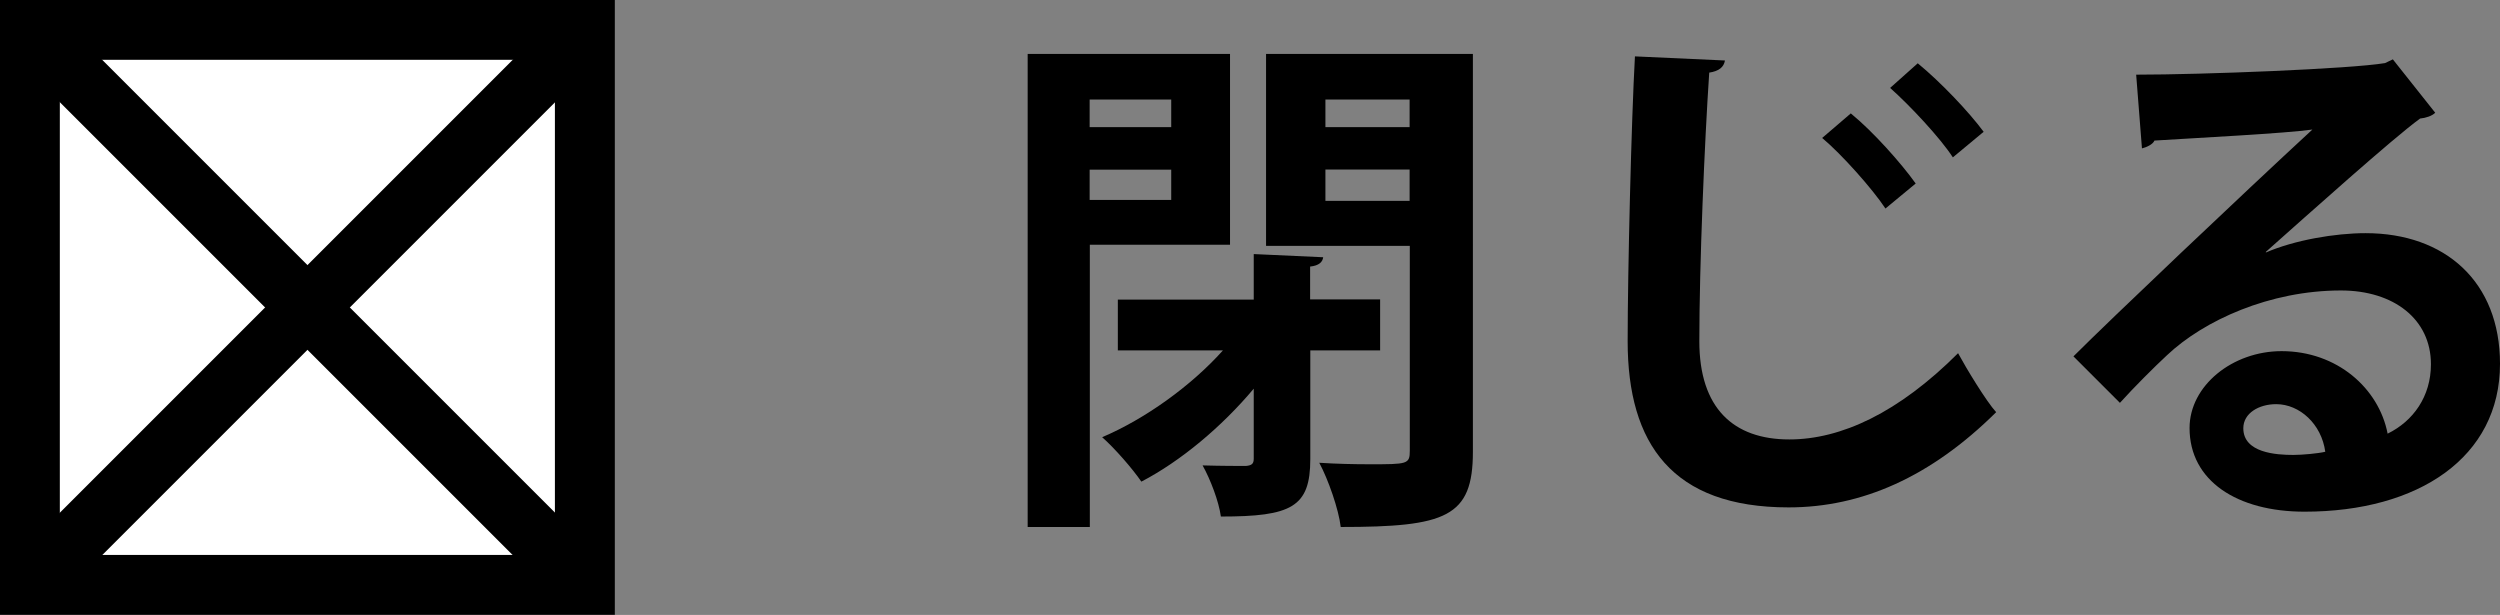 <?xml version="1.0" encoding="UTF-8"?><svg id="_レイヤー_2" xmlns="http://www.w3.org/2000/svg" width="133.92" height="32.94" viewBox="0 0 133.92 32.94"><rect x="0" y="0" width="133.92" height="32.94" fill="#808080" stroke="none"/><g id="_レイヤー_3"><g><g><rect x="1.6" y="1.6" width="29.73" height="29.73" fill="#fff" stroke="#000" stroke-miterlimit="10" stroke-width="3.21"/><line x1="31.34" y1="1.6" x2="1.6" y2="31.34" fill="#fff" stroke="#000" stroke-miterlimit="10" stroke-width="3.21"/><line x1="31.34" y1="31.34" x2="1.6" y2="1.6" fill="#fff" stroke="#000" stroke-miterlimit="10" stroke-width="3.21"/></g><g><path d="M65.88,13.11h-7.5v15.12h-3.33V2.89h10.84V13.11Zm-3.14-7.78h-4.37v1.48h4.37v-1.48Zm-4.37,5.38h4.37v-1.62h-4.37v1.62Zm15.57,8.06h-3.75v5.82c0,2.58-1.01,3.08-4.79,3.08-.11-.81-.56-1.99-.98-2.74,.98,.03,2.02,.03,2.32,.03,.31-.03,.42-.11,.42-.39v-3.75c-1.71,2.04-3.92,3.89-6.02,4.98-.48-.7-1.43-1.79-2.1-2.38,2.3-.98,4.76-2.74,6.47-4.65h-5.63v-2.72h7.28v-2.44l3.72,.17c-.03,.25-.22,.45-.7,.5v1.76h3.75v2.72Zm4.96-15.88V24.2c0,3.5-1.43,4.03-7.08,4.03-.11-.95-.67-2.55-1.15-3.44,.92,.06,1.9,.08,2.69,.08,2.04,0,2.16,0,2.16-.73V13.17h-7.7V2.89h11.09Zm-3.39,2.44h-4.51v1.48h4.51v-1.48Zm-4.51,5.43h4.51v-1.68h-4.51v1.68Z"/><path d="M92.4,3.25c-.06,.34-.31,.56-.84,.64-.25,3.72-.53,10.28-.53,14.39,0,3.58,1.82,5.26,4.82,5.26,2.77,0,5.85-1.43,9.04-4.62,.42,.78,1.51,2.58,2.04,3.16-3.5,3.47-7.2,5.1-11.12,5.1-6.22,0-8.62-3.39-8.62-8.9,0-3.75,.2-11.87,.39-15.26l4.82,.22Zm6.75,2.83c1.2,.98,2.69,2.66,3.47,3.75l-1.62,1.34c-.7-1.06-2.35-2.91-3.39-3.78l1.54-1.32Zm3.58-2.69c1.23,1.01,2.74,2.6,3.53,3.67l-1.65,1.37c-.67-1.04-2.32-2.8-3.36-3.72l1.48-1.32Z"/><path d="M121.37,13.53c1.54-.67,3.72-1.04,5.35-1.04,4.26,0,7.2,2.6,7.2,7,0,5.01-4.37,7.92-10.47,7.92-3.61,0-6.16-1.65-6.16-4.48,0-2.27,2.3-4.12,4.93-4.12,2.97,0,5.21,1.99,5.68,4.42,1.37-.67,2.32-1.99,2.32-3.72,0-2.41-1.99-3.95-4.82-3.95-3.81,0-7.34,1.6-9.32,3.47-.67,.62-1.79,1.74-2.52,2.55l-2.49-2.49c1.99-1.99,9.04-8.68,12.8-12.15-1.37,.2-6.22,.45-8.46,.59-.08,.2-.42,.36-.67,.42l-.31-3.95c3.58,0,11.48-.31,13.33-.62l.42-.2,2.27,2.86c-.17,.17-.5,.28-.81,.31-1.46,1.06-5.96,5.1-8.26,7.14v.03Zm1.48,10.84c.48,0,1.34-.08,1.71-.17-.2-1.48-1.37-2.55-2.63-2.55-.92,0-1.76,.48-1.76,1.29,0,1.32,1.76,1.43,2.69,1.43Z"/></g></g></g></svg>